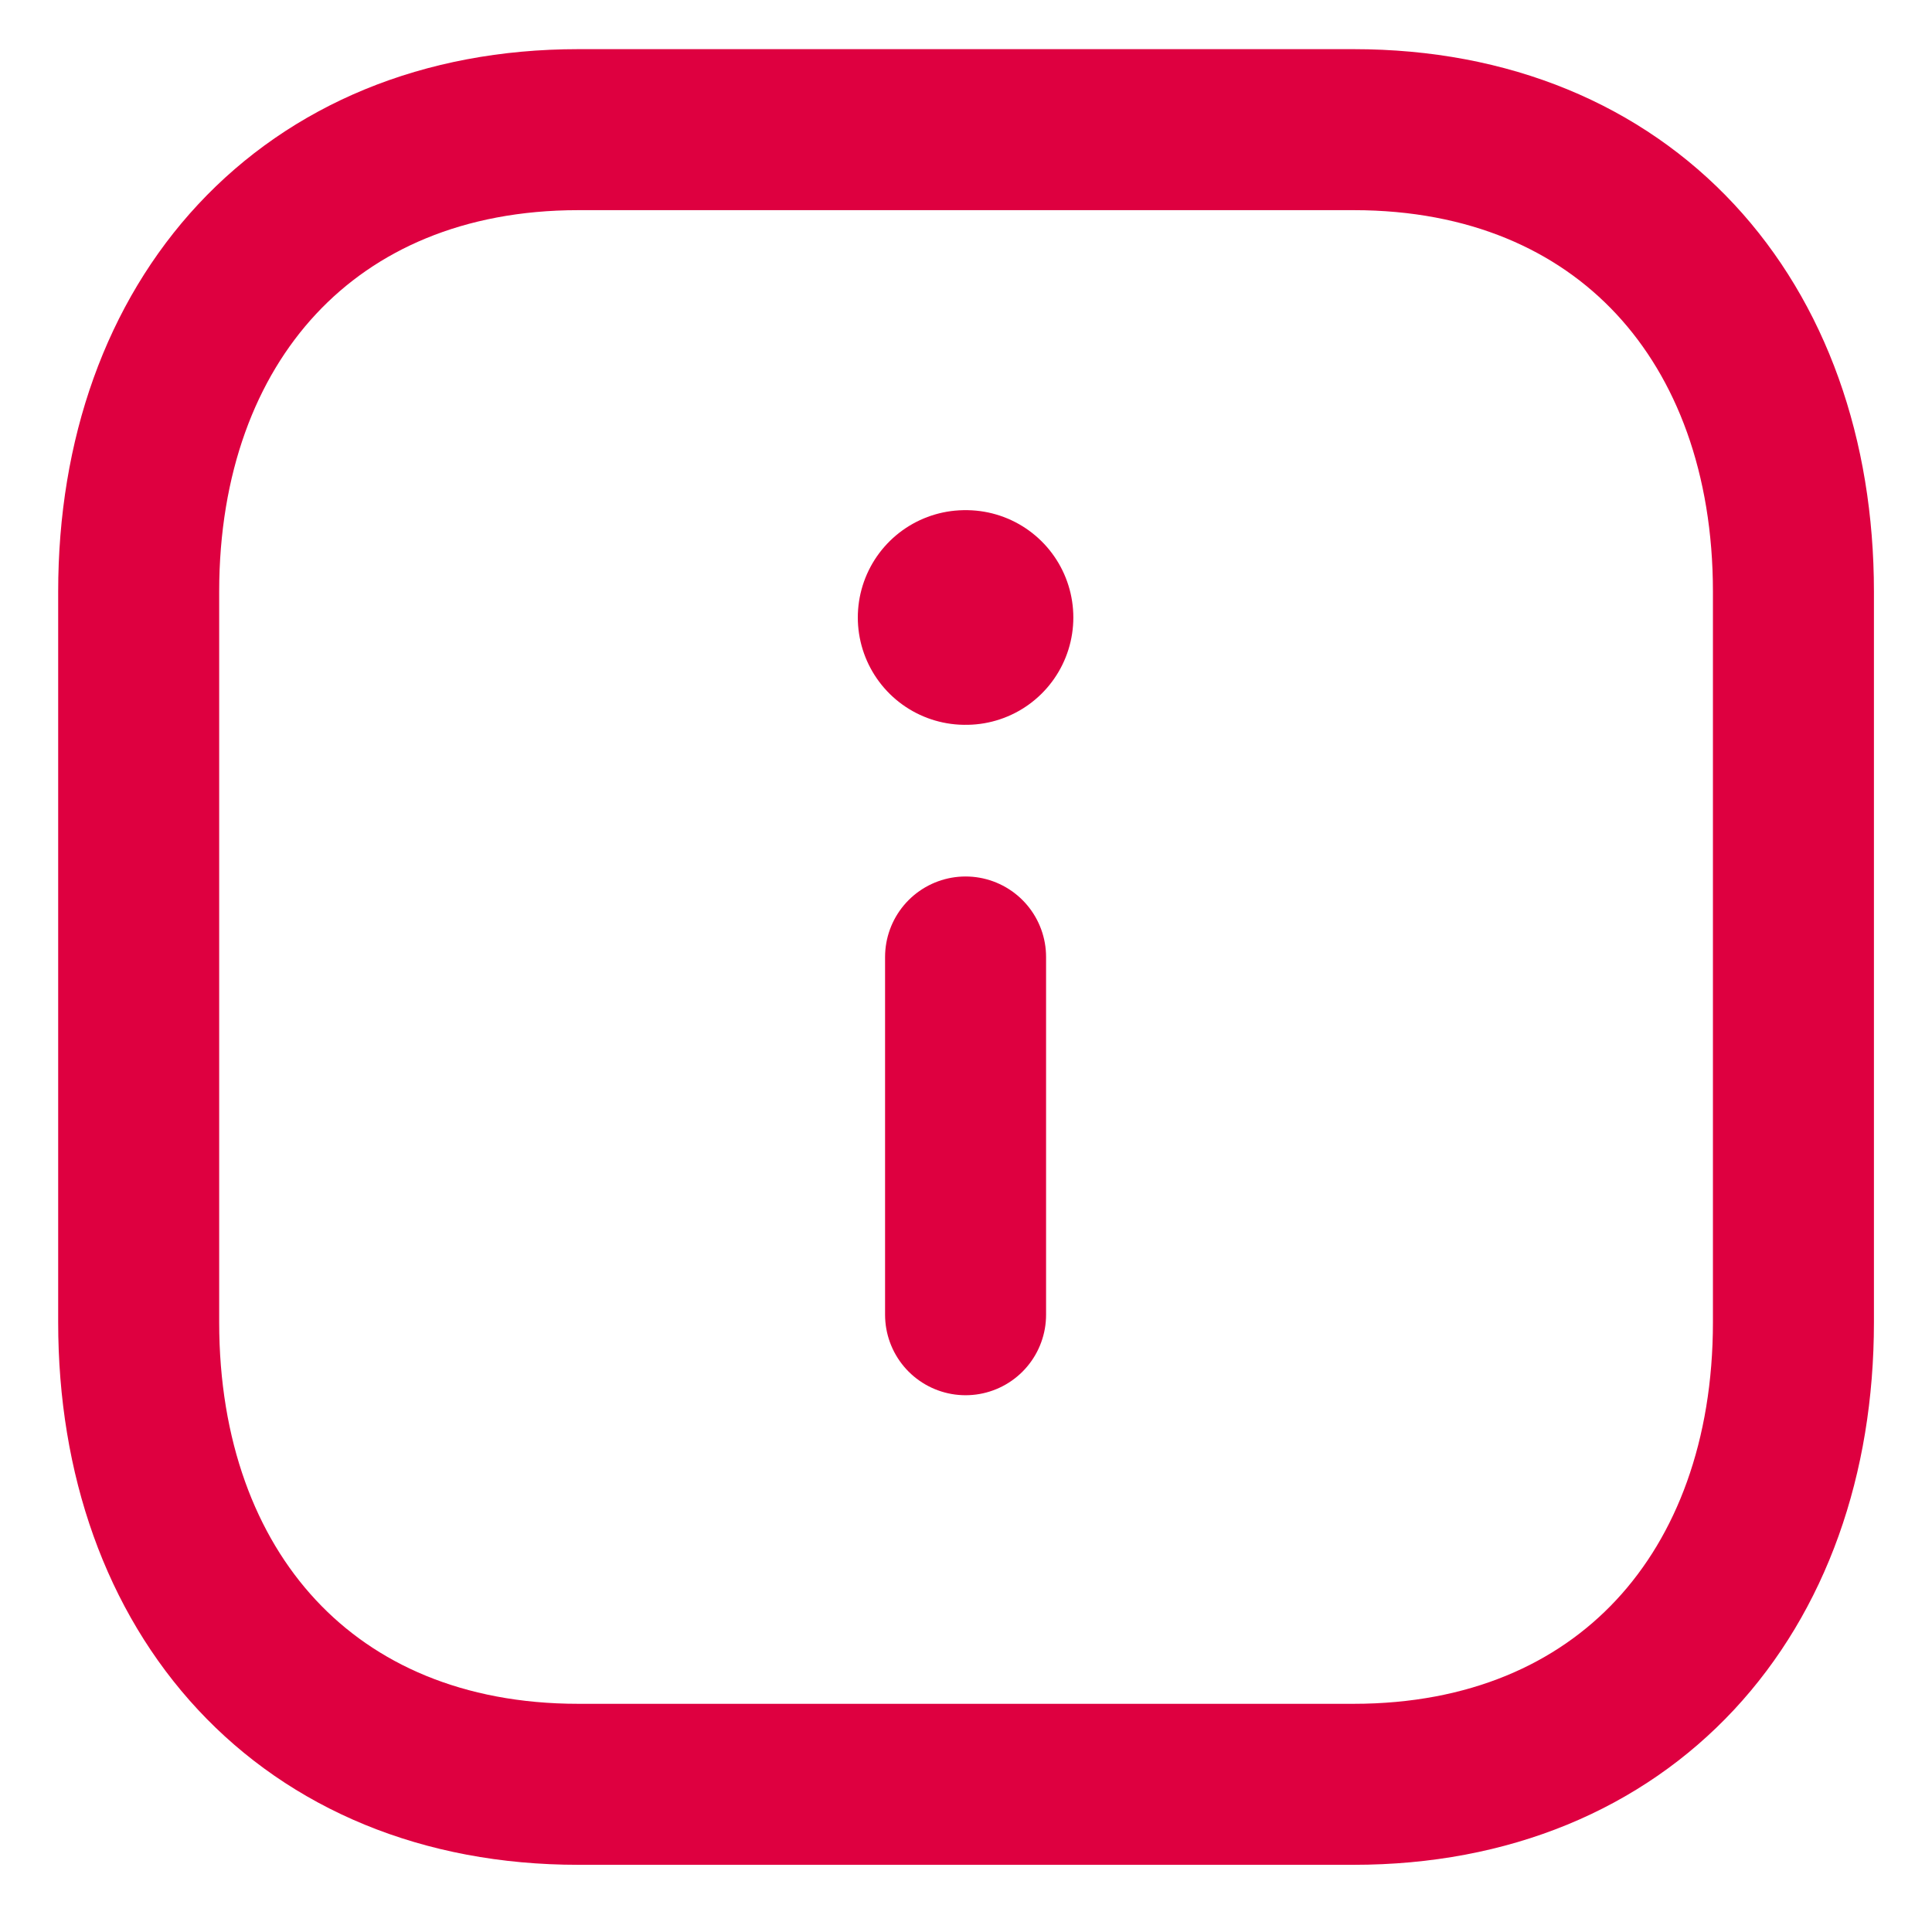 <svg width="18" height="18" viewBox="0 0 18 18" fill="none" xmlns="http://www.w3.org/2000/svg">
<path fill-rule="evenodd" clip-rule="evenodd" d="M12.612 1.208H5.388C2.87 1.208 1.292 2.99 1.292 5.513V12.319C1.292 14.842 2.863 16.624 5.388 16.624H12.611C15.137 16.624 16.709 14.842 16.709 12.319V5.513C16.709 2.99 15.137 1.208 12.612 1.208Z" stroke="#DE0040" stroke-width="1.5" stroke-linecap="round" stroke-linejoin="round"/>
<path d="M8.996 12.249V8.916" stroke="#DE0040" stroke-width="1.5" stroke-linecap="round" stroke-linejoin="round"/>
<path d="M8.992 5.753H9" stroke="#DE0040" stroke-width="2" stroke-linecap="round" stroke-linejoin="round"/>
</svg>
